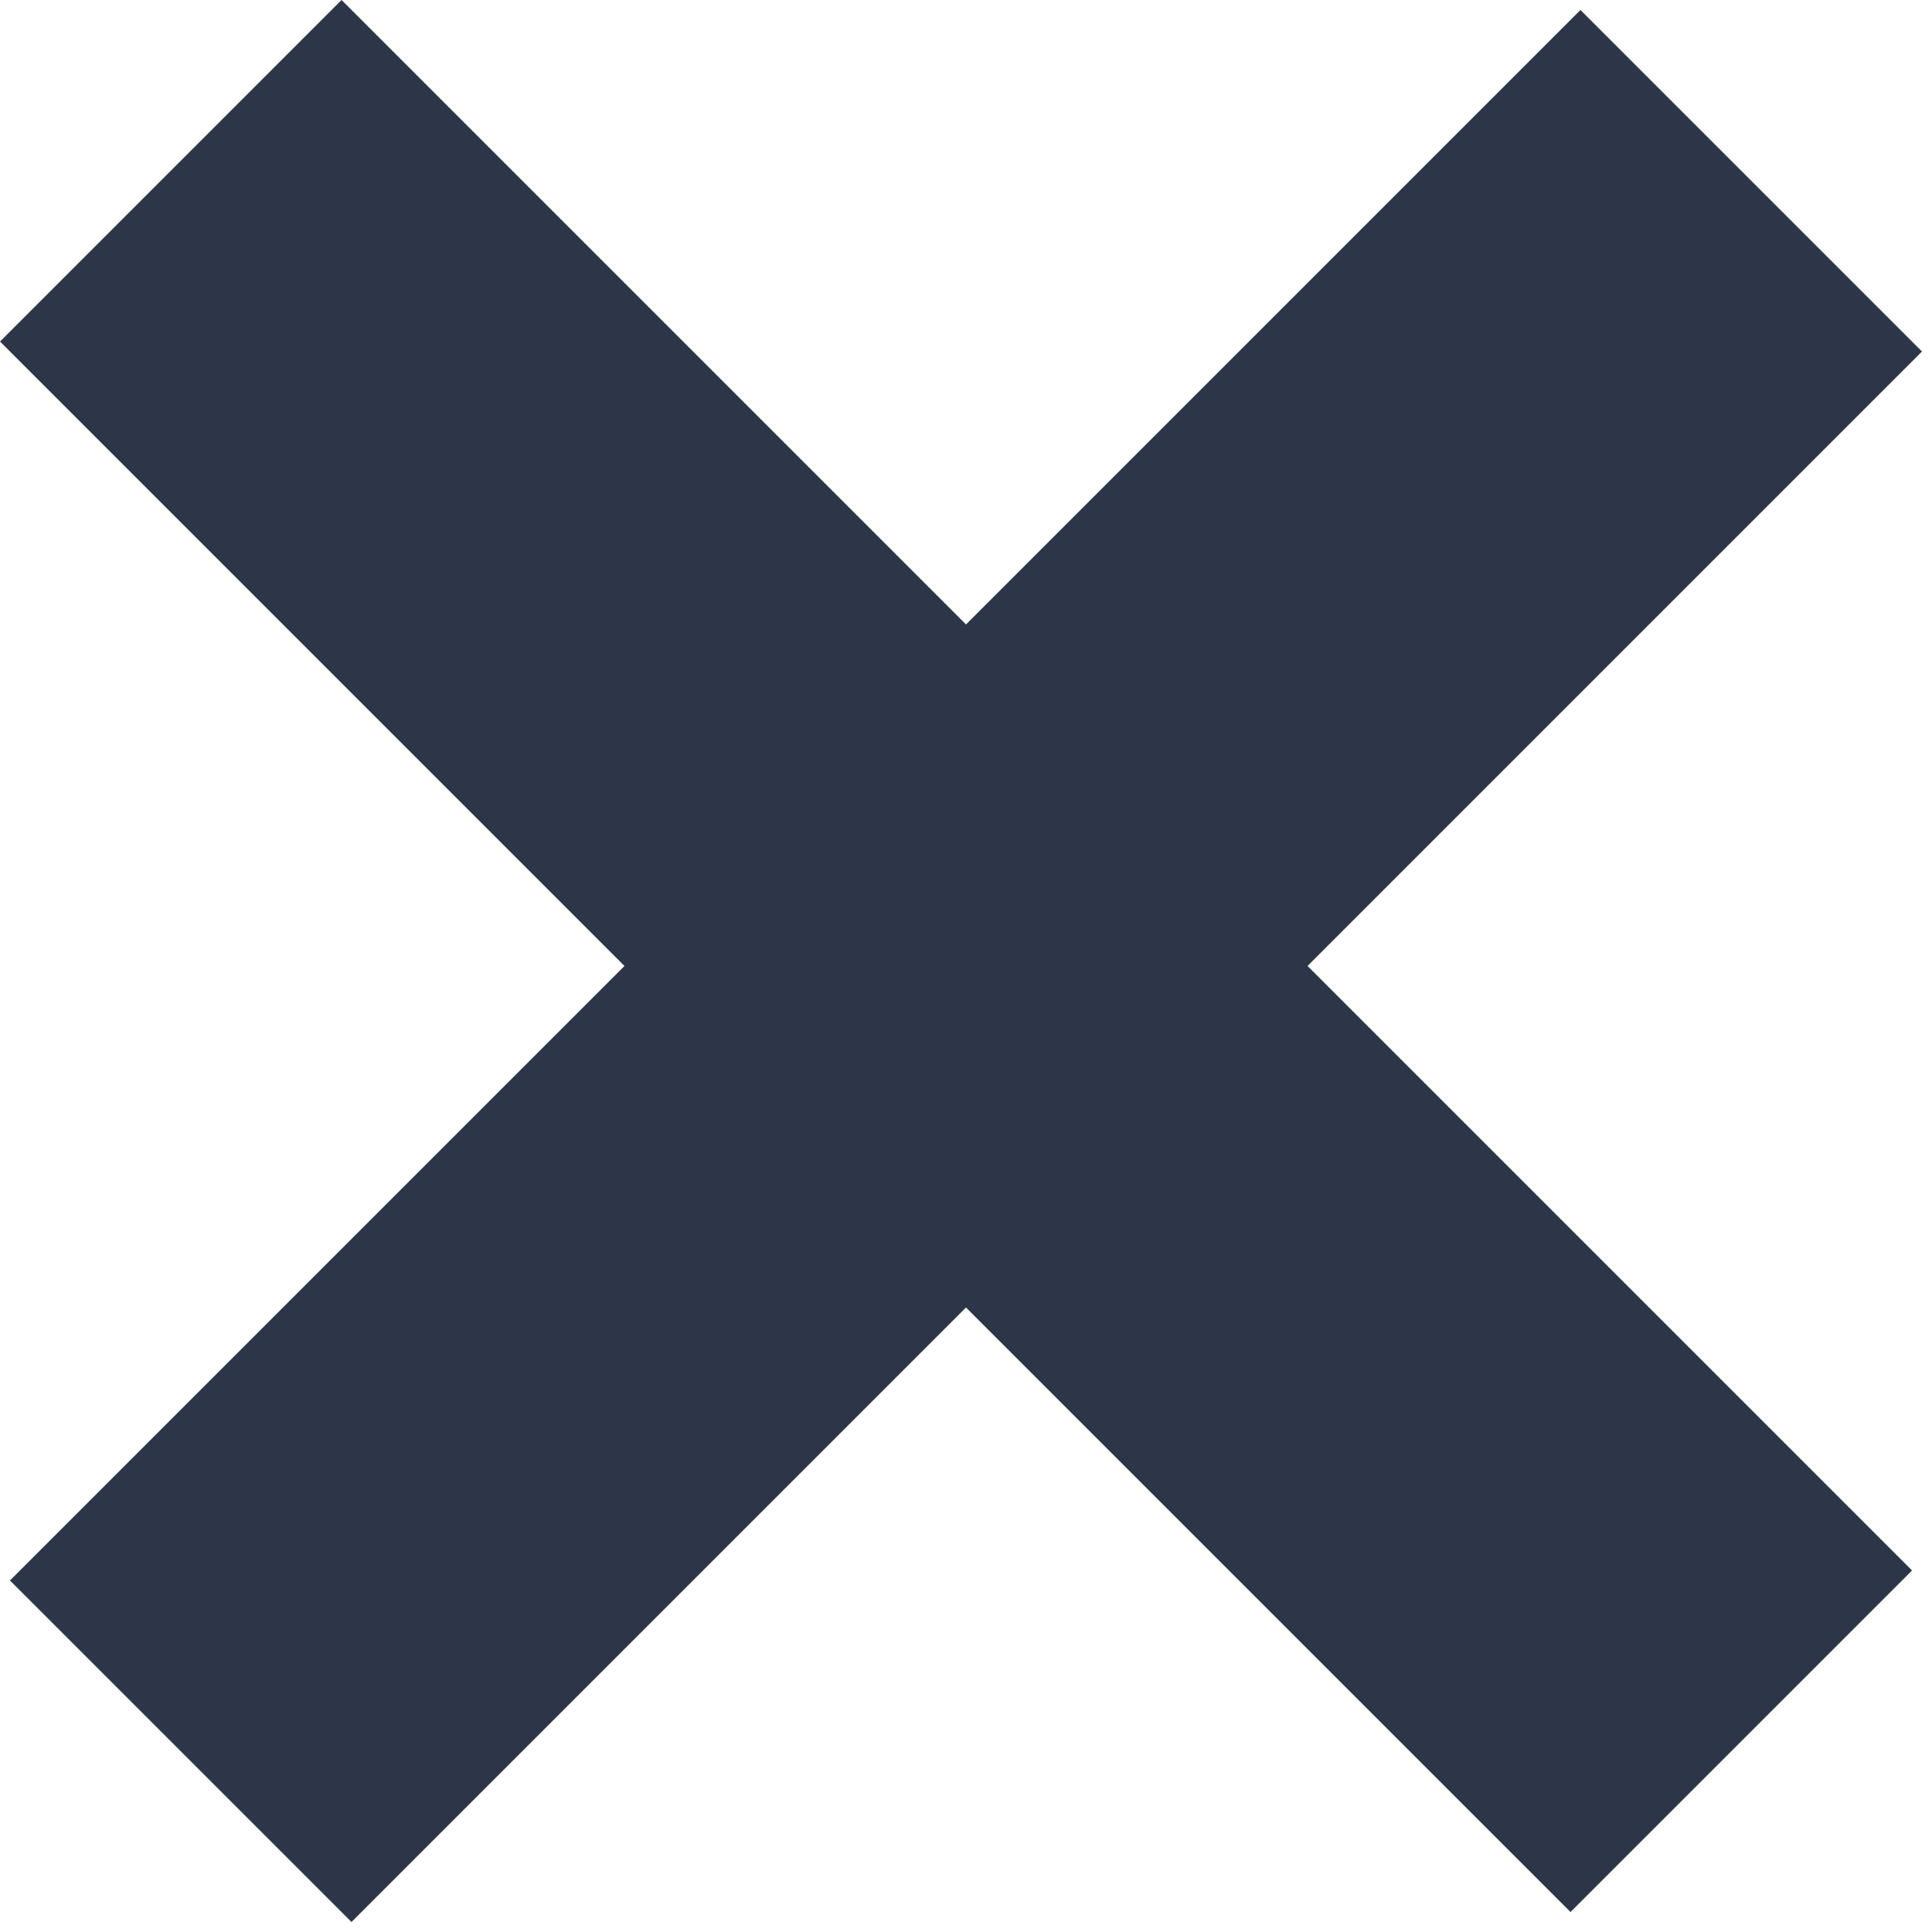 <svg width="24" height="24" viewBox="0 0 24 24" fill="none" xmlns="http://www.w3.org/2000/svg">
<rect x="19.633" y="0.124" width="6" height="27.59" transform="rotate(45 19.633 0.124)" fill="#2D3648"/>
<rect x="23.752" y="19.509" width="6" height="27.59" transform="rotate(135 23.752 19.509)" fill="#2D3648"/>
</svg>
